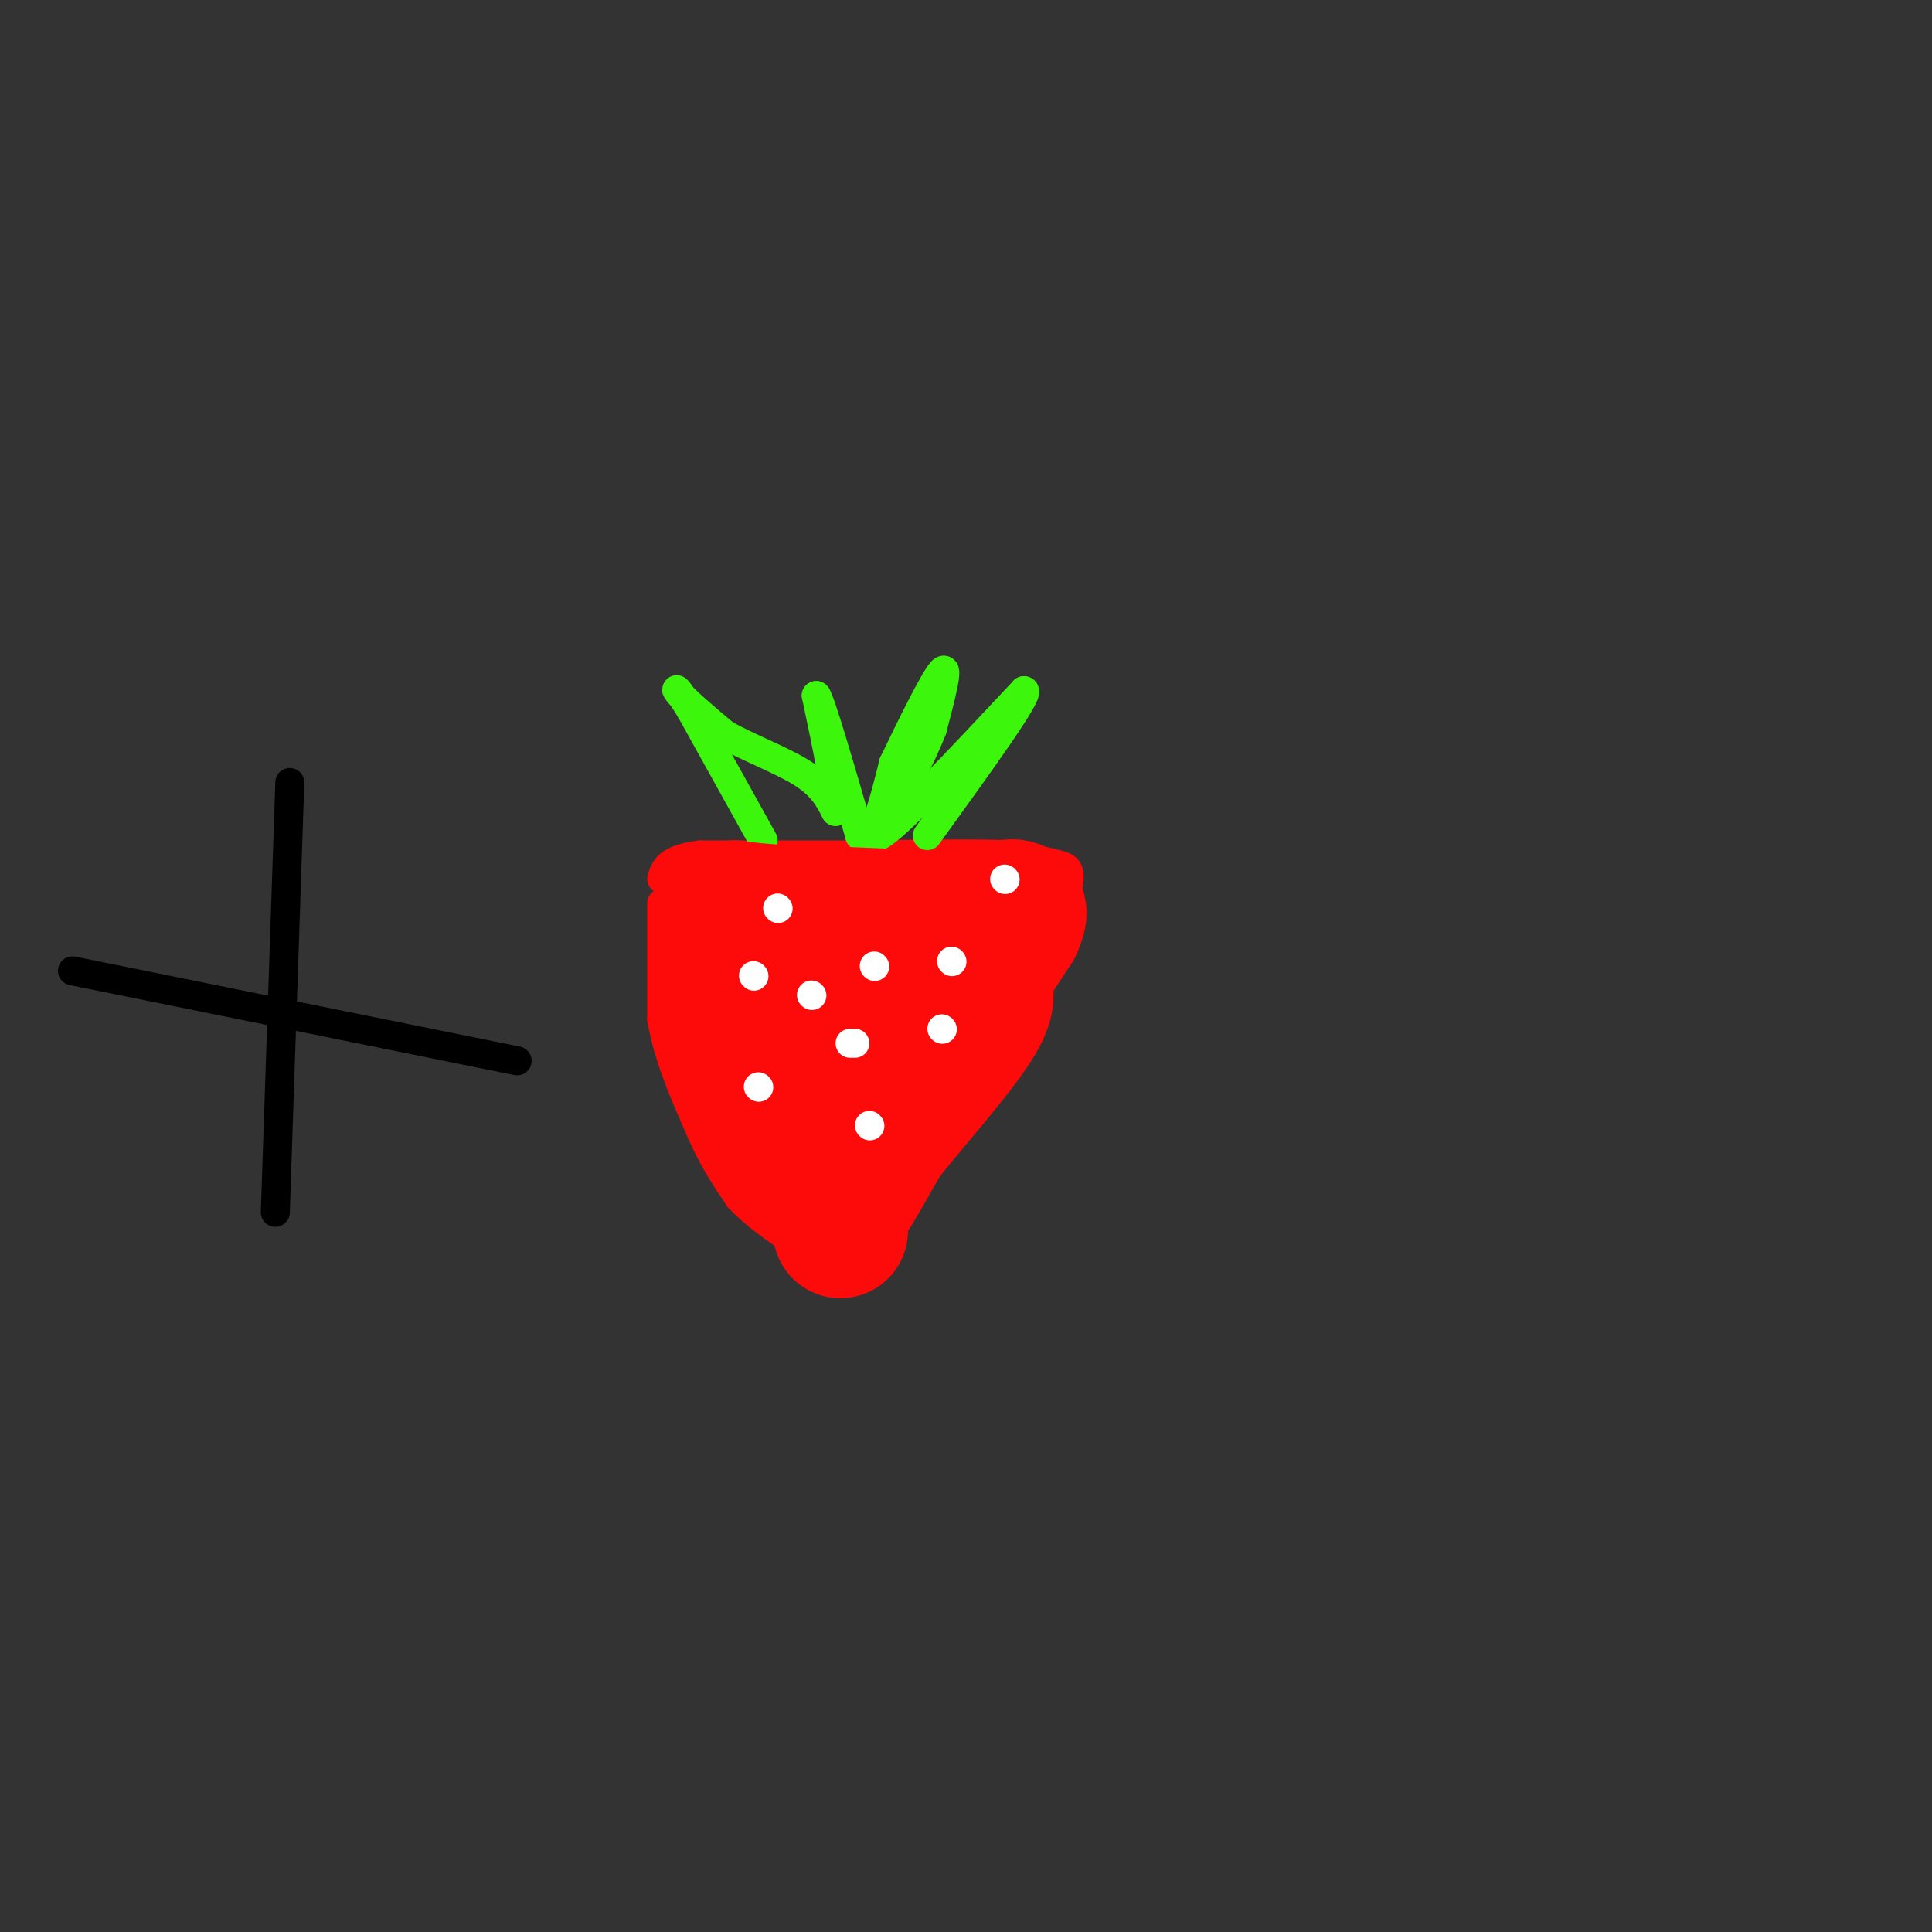 <svg viewBox='0 0 400 400' version='1.1' xmlns='http://www.w3.org/2000/svg' xmlns:xlink='http://www.w3.org/1999/xlink'><rect x="0" y="0" width="400" height="400" fill="#333333" stroke="none"/><g fill='none' stroke='rgb(0,0,0)' stroke-width='6' stroke-linecap='round' stroke-linejoin='round'><path d='M60,162c0.000,0.000 -3.000,89.000 -3,89'/><path d='M15,201c0.000,0.000 84.000,17.000 84,17'/><path d='M99,218c14.000,2.833 7.000,1.417 0,0'/></g>
<g fill='none' stroke='rgb(253,10,10)' stroke-width='6' stroke-linecap='round' stroke-linejoin='round'><path d='M137,187c0.000,0.000 0.000,24.000 0,24'/><path d='M137,211c1.333,7.833 4.667,15.417 8,23'/><path d='M145,234c2.667,6.167 5.333,10.083 8,14'/><path d='M153,248c4.000,4.333 10.000,8.167 16,12'/><path d='M169,260c4.978,1.867 9.422,0.533 12,-1c2.578,-1.533 3.289,-3.267 4,-5'/><path d='M185,254c1.833,-2.833 4.417,-7.417 7,-12'/><path d='M192,242c5.133,-6.533 14.467,-16.867 19,-24c4.533,-7.133 4.267,-11.067 4,-15'/><path d='M215,203c1.667,-5.667 3.833,-12.333 6,-19'/><path d='M221,184c0.889,-3.978 0.111,-4.422 -2,-5c-2.111,-0.578 -5.556,-1.289 -9,-2'/><path d='M210,177c-6.833,-0.333 -19.417,-0.167 -32,0'/><path d='M178,177c-10.833,0.000 -21.917,0.000 -33,0'/><path d='M145,177c-6.833,0.833 -7.417,2.917 -8,5'/></g>
<g fill='none' stroke='rgb(60,246,12)' stroke-width='6' stroke-linecap='round' stroke-linejoin='round'><path d='M158,174c0.000,0.000 -15.000,-27.000 -15,-27'/><path d='M143,147c-3.178,-5.222 -3.622,-4.778 -2,-3c1.622,1.778 5.311,4.889 9,8'/><path d='M150,152c4.644,2.667 11.756,5.333 16,8c4.244,2.667 5.622,5.333 7,8'/><path d='M173,168c0.500,-2.667 -1.750,-13.333 -4,-24'/><path d='M169,144c0.833,0.833 4.917,14.917 9,29'/><path d='M178,173c2.667,2.333 4.833,-6.333 7,-15'/><path d='M185,158c3.400,-7.089 8.400,-17.311 10,-19c1.600,-1.689 -0.200,5.156 -2,12'/><path d='M193,151c-2.167,5.667 -6.583,13.833 -11,22'/><path d='M182,173c3.167,-1.333 16.583,-15.667 30,-30'/><path d='M212,143c1.667,0.000 -9.167,15.000 -20,30'/></g>
<g fill='none' stroke='rgb(253,10,10)' stroke-width='28' stroke-linecap='round' stroke-linejoin='round'><path d='M183,195c0.000,0.000 14.000,0.000 14,0'/><path d='M197,195c3.167,-0.500 4.083,-1.750 5,-3'/><path d='M202,192c-1.500,-0.833 -7.750,-1.417 -14,-2'/><path d='M188,190c-6.500,-0.500 -15.750,-0.750 -25,-1'/><path d='M163,189c-6.000,-0.333 -8.500,-0.667 -11,-1'/><path d='M152,188c-2.333,0.167 -2.667,1.083 -3,2'/><path d='M149,190c0.167,3.000 2.083,9.500 4,16'/><path d='M153,206c0.267,4.533 -1.067,7.867 0,12c1.067,4.133 4.533,9.067 8,14'/><path d='M161,232c2.667,4.333 5.333,8.167 8,12'/><path d='M169,244c3.667,-0.667 8.833,-8.333 14,-16'/><path d='M183,228c4.333,-5.000 8.167,-9.500 12,-14'/><path d='M195,214c4.500,-6.000 9.750,-14.000 15,-22'/><path d='M210,192c2.200,-4.444 0.200,-4.556 -2,-4c-2.200,0.556 -4.600,1.778 -7,3'/><path d='M201,191c-6.556,2.733 -19.444,8.067 -25,12c-5.556,3.933 -3.778,6.467 -2,9'/><path d='M174,212c-0.333,7.833 -0.167,22.917 0,38'/><path d='M174,250c0.000,6.833 0.000,4.917 0,3'/></g>
<g fill='none' stroke='rgb(255,255,255)' stroke-width='6' stroke-linecap='round' stroke-linejoin='round'><path d='M180,233c0.000,0.000 0.100,0.100 0.1,0.1'/><path d='M157,225c0.000,0.000 0.100,0.100 0.1,0.1'/><path d='M156,202c0.000,0.000 0.100,0.100 0.1,0.1'/><path d='M168,206c0.000,0.000 0.100,0.100 0.1,0.1'/><path d='M176,216c0.000,0.000 1.000,0.000 1,0'/><path d='M195,213c0.000,0.000 0.100,0.100 0.1,0.1'/><path d='M208,182c0.000,0.000 0.100,0.100 0.1,0.1'/><path d='M161,188c0.000,0.000 0.100,0.100 0.1,0.1'/><path d='M181,200c0.000,0.000 0.100,0.100 0.1,0.1'/><path d='M197,199c0.000,0.000 0.100,0.100 0.1,0.1'/></g>
</svg>